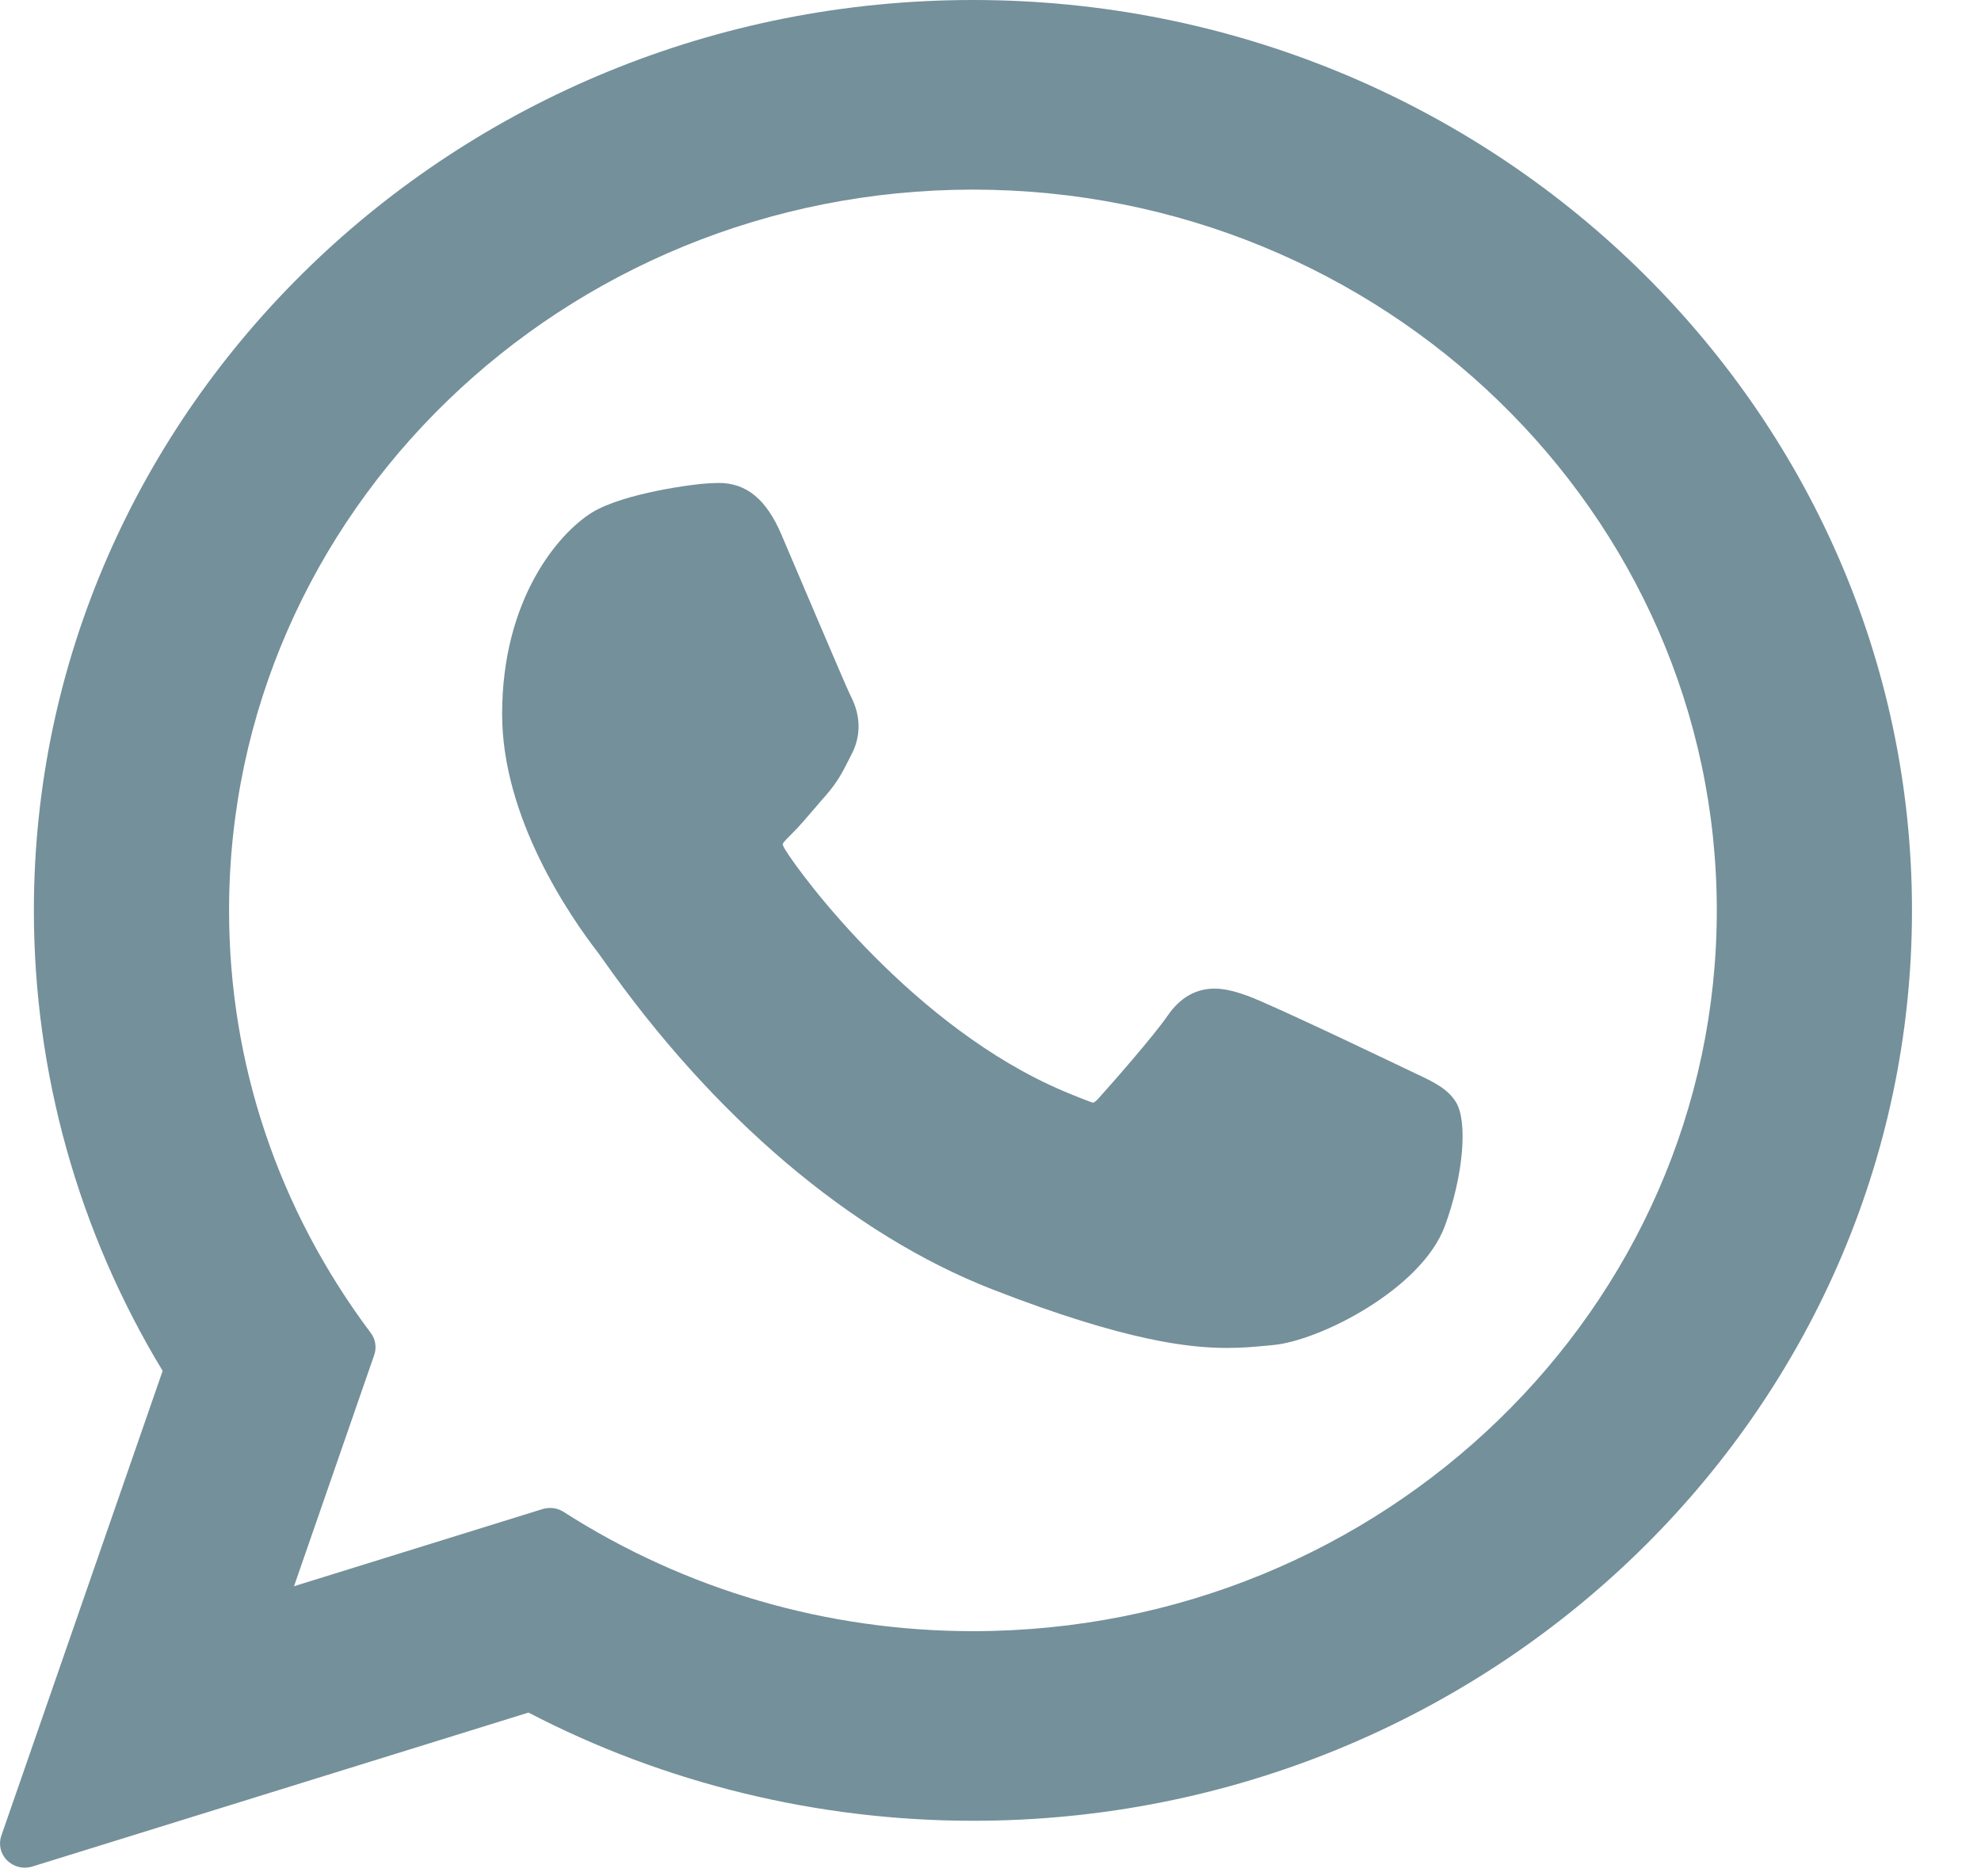<svg width="19" height="18" viewBox="0 0 19 18" fill="none" xmlns="http://www.w3.org/2000/svg">
<path d="M13.57 10.295C13.534 10.278 12.197 9.635 11.96 9.551C11.863 9.517 11.759 9.484 11.648 9.484C11.468 9.484 11.316 9.572 11.198 9.745C11.064 9.939 10.66 10.4 10.535 10.538C10.519 10.556 10.496 10.578 10.483 10.578C10.471 10.578 10.264 10.495 10.202 10.468C8.767 9.86 7.679 8.396 7.53 8.149C7.508 8.114 7.507 8.098 7.507 8.098C7.512 8.079 7.561 8.032 7.586 8.007C7.658 7.937 7.737 7.844 7.814 7.754C7.85 7.712 7.886 7.669 7.922 7.629C8.032 7.503 8.082 7.405 8.139 7.292L8.169 7.233C8.308 6.963 8.189 6.734 8.151 6.66C8.119 6.598 7.554 5.267 7.494 5.127C7.35 4.79 7.159 4.633 6.894 4.633C6.87 4.633 6.894 4.633 6.791 4.637C6.666 4.642 5.982 4.73 5.679 4.916C5.359 5.114 4.816 5.743 4.816 6.851C4.816 7.847 5.464 8.788 5.741 9.146C5.748 9.155 5.761 9.173 5.779 9.199C6.844 10.718 8.17 11.843 9.515 12.368C10.81 12.873 11.423 12.931 11.771 12.931C11.771 12.931 11.771 12.931 11.771 12.931C11.918 12.931 12.035 12.92 12.139 12.91L12.204 12.904C12.652 12.866 13.634 12.368 13.858 11.761C14.034 11.283 14.081 10.76 13.963 10.571C13.883 10.442 13.745 10.377 13.57 10.295Z" fill="#74909A"/>
<path d="M9.332 0C4.365 0 0.325 3.918 0.325 8.734C0.325 10.292 0.751 11.816 1.56 13.151L0.013 17.61C-0.016 17.693 0.005 17.785 0.068 17.847C0.114 17.892 0.175 17.917 0.238 17.917C0.262 17.917 0.287 17.913 0.31 17.906L5.069 16.429C6.371 17.108 7.843 17.467 9.332 17.467C14.298 17.467 18.338 13.55 18.338 8.734C18.338 3.918 14.298 0 9.332 0ZM9.332 15.648C7.931 15.648 6.573 15.252 5.406 14.504C5.367 14.479 5.321 14.466 5.276 14.466C5.251 14.466 5.227 14.47 5.203 14.477L2.82 15.217L3.589 12.999C3.614 12.928 3.602 12.848 3.556 12.787C2.667 11.601 2.197 10.2 2.197 8.734C2.197 4.921 5.398 1.819 9.332 1.819C13.265 1.819 16.466 4.921 16.466 8.734C16.466 12.546 13.266 15.648 9.332 15.648Z" fill="#74909A"/>
</svg>
